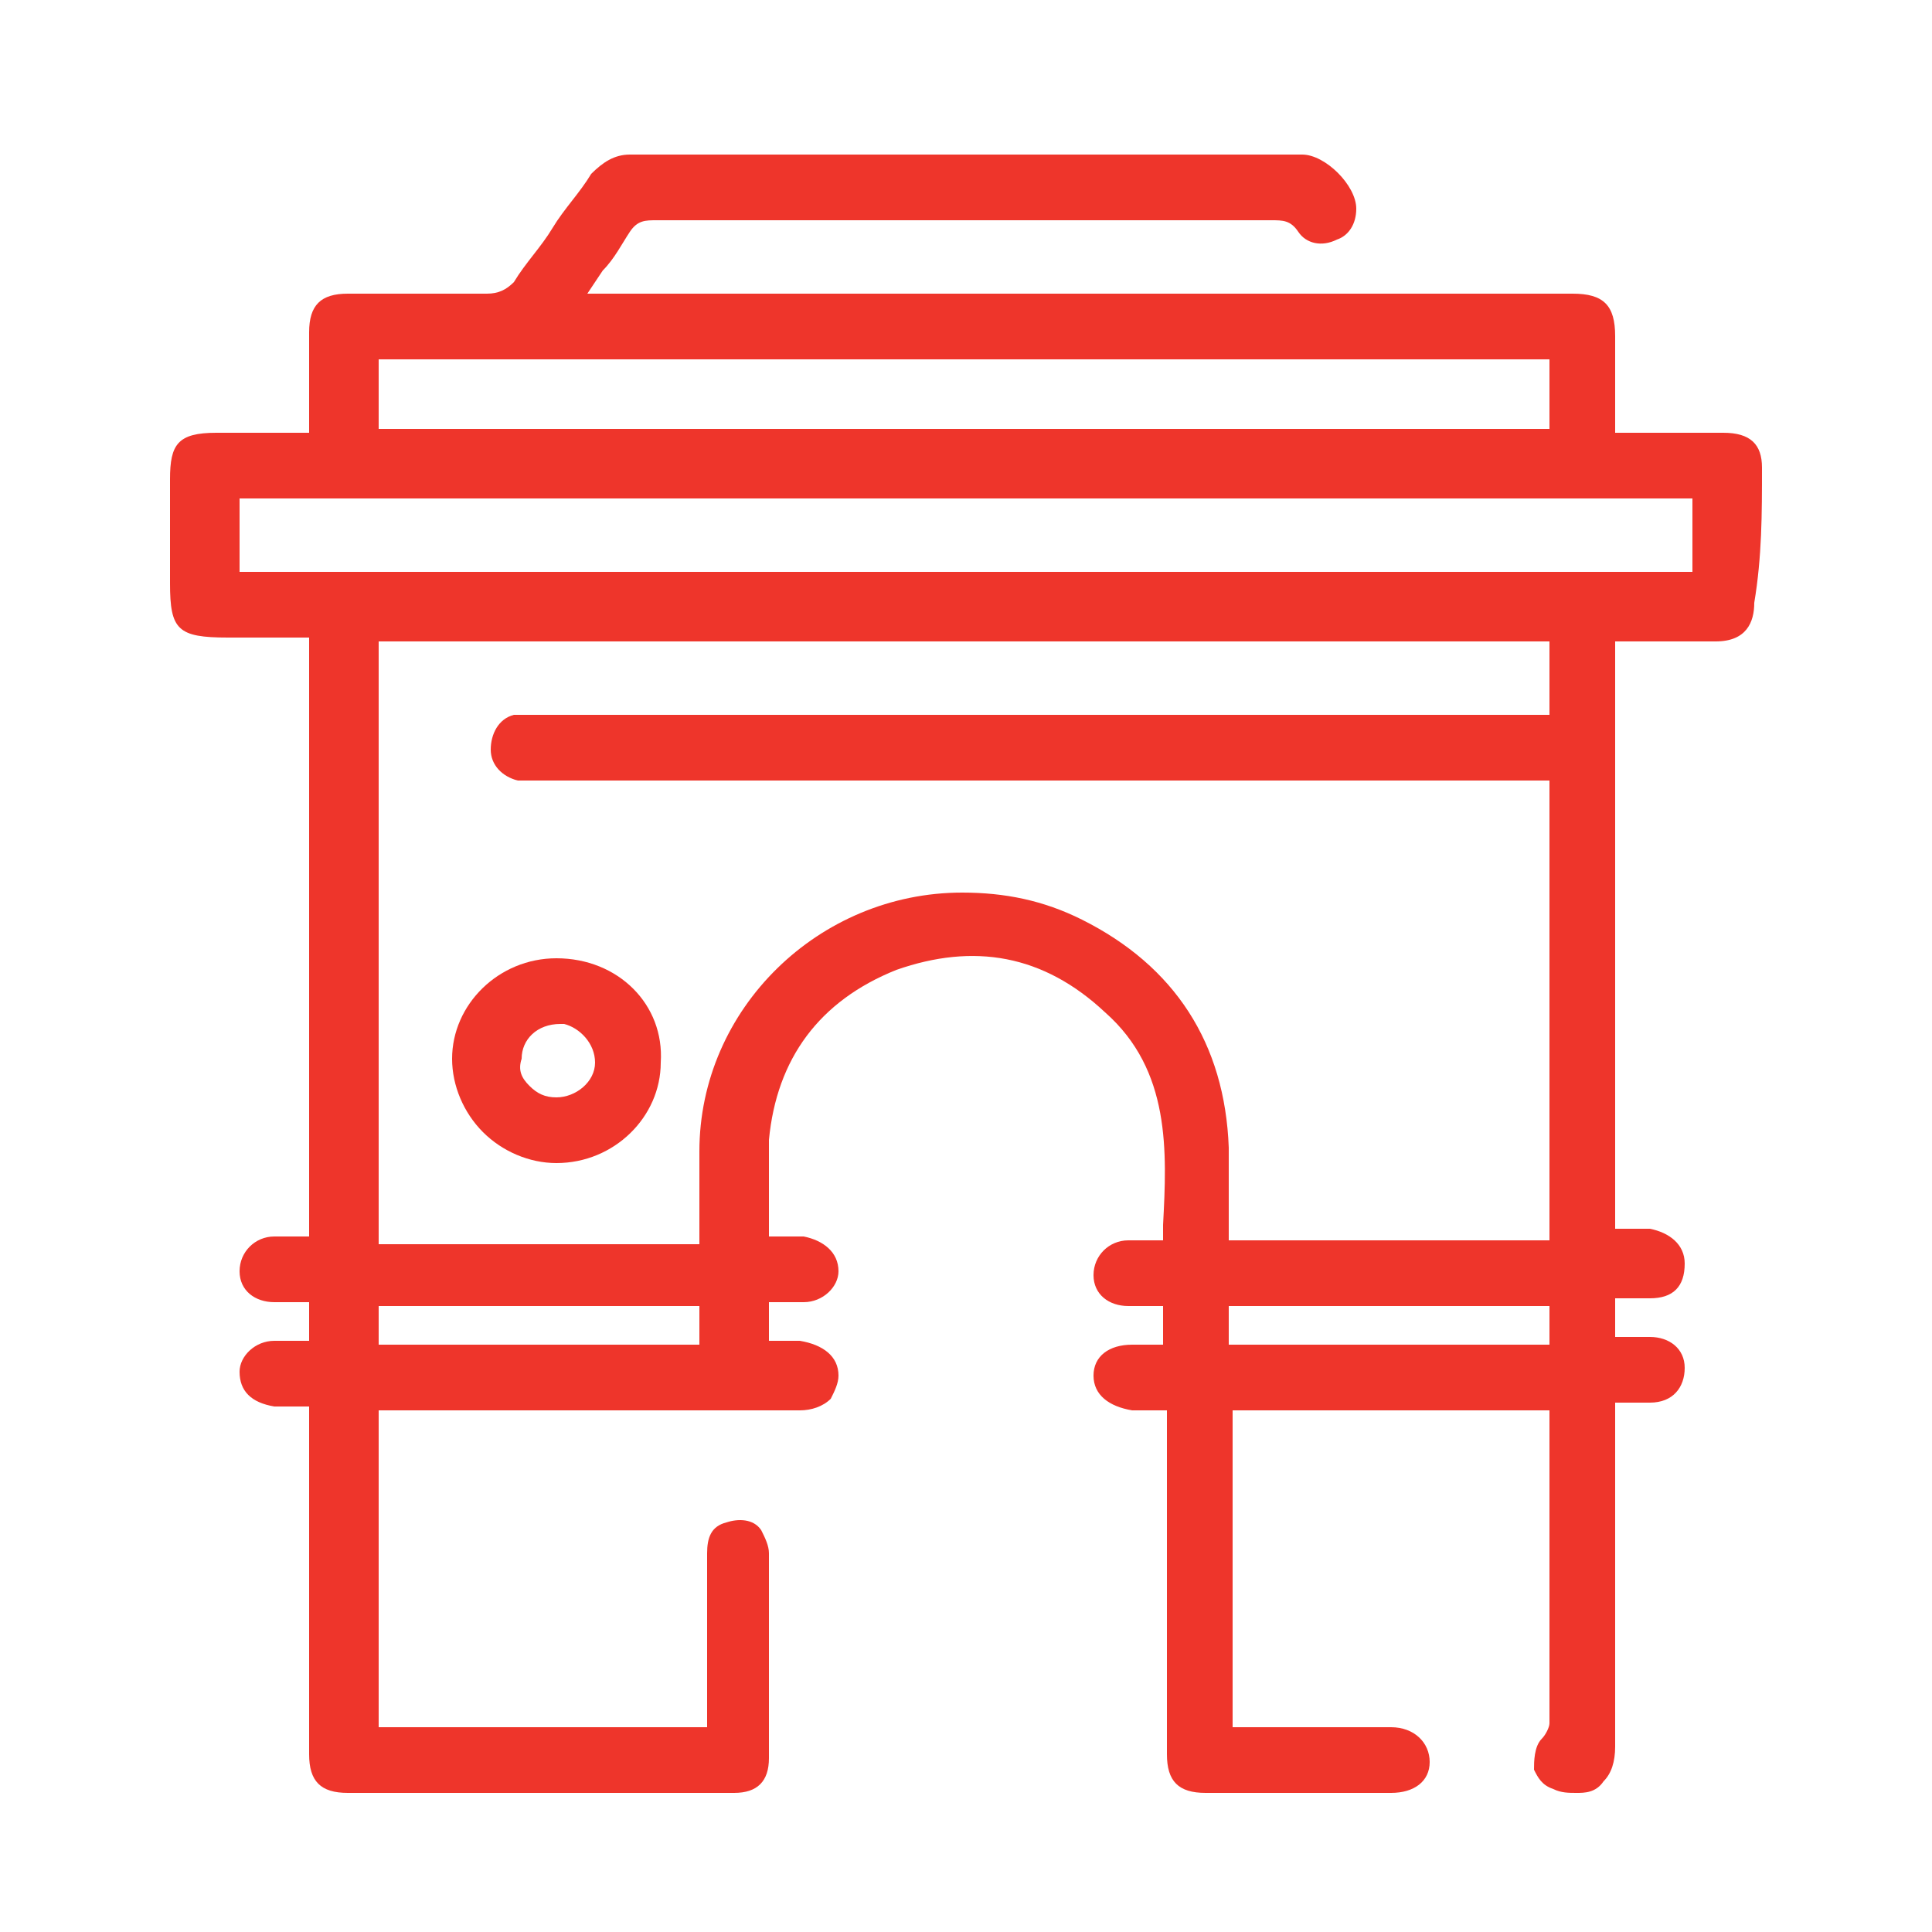 <?xml version="1.0" encoding="utf-8"?>
<!-- Generator: Adobe Illustrator 27.3.1, SVG Export Plug-In . SVG Version: 6.00 Build 0)  -->
<svg version="1.1" id="a" xmlns="http://www.w3.org/2000/svg" xmlns:xlink="http://www.w3.org/1999/xlink" x="0px" y="0px"
	 viewBox="0 0 50 50" style="enable-background:new 0 0 50 50;" xml:space="preserve">
<style type="text/css">
	.st0{fill:#EE352B;}
</style>
<g>
	<path class="st0" d="M45.6,12.1c0-0.6-0.3-0.9-1-0.9c-0.3,0-0.6,0-0.9,0l-1.4,0c-0.1,0-0.2,0-0.3,0l-0.2,0l0-2.5
		c0-0.8-0.3-1.1-1.1-1.1l-2,0c-2.2,0-4.5,0-6.7,0l-16.8,0L15.6,7c0.3-0.3,0.5-0.7,0.7-1c0.2-0.3,0.4-0.3,0.7-0.3c2.7,0,5.5,0,8.2,0
		l7.7,0c0.3,0,0.5,0,0.7,0.3c0.2,0.3,0.6,0.4,1,0.2c0.3-0.1,0.5-0.4,0.5-0.8c0-0.6-0.8-1.4-1.4-1.4l-5.2,0c-4.1,0-8.1,0-12.2,0
		c-0.4,0-0.7,0.2-1,0.5c-0.3,0.5-0.7,0.9-1,1.4c-0.3,0.5-0.7,0.9-1,1.4c-0.2,0.2-0.4,0.3-0.7,0.3c-1.2,0-2.4,0-3.6,0
		c-0.7,0-1,0.3-1,1l0,2.6H5.6c-1,0-1.2,0.3-1.2,1.2v2.7c0,1.2,0.2,1.4,1.5,1.4H8v15.5l-0.9,0c-0.5,0-0.9,0.4-0.9,0.9
		c0,0.5,0.4,0.8,0.9,0.8c0.1,0,0.2,0,0.3,0l0.6,0v1l-0.9,0c-0.5,0-0.9,0.4-0.9,0.8c0,0.5,0.3,0.8,0.9,0.9c0.1,0,0.2,0,0.3,0l0.6,0
		l0,9c0,0.7,0.3,1,1,1l5,0l5,0c0.6,0,0.9-0.3,0.9-0.9c0-2.1,0-3.8,0-5.3c0-0.2-0.1-0.4-0.2-0.6c-0.2-0.3-0.6-0.3-0.9-0.2
		c-0.4,0.1-0.5,0.4-0.5,0.8l0,4.5H9.8v-8.2l10.9,0c0.3,0,0.6-0.1,0.8-0.3c0.1-0.2,0.2-0.4,0.2-0.6c0-0.5-0.4-0.8-1-0.9h-0.8v-1
		c0.3,0,0.8,0,0.9,0c0.5,0,0.9-0.4,0.9-0.8c0-0.5-0.4-0.8-0.9-0.9l-0.9,0v0c0-0.3,0-0.5,0-0.8c0-0.6,0-1.2,0-1.7
		c0.2-2.1,1.3-3.6,3.3-4.4c2-0.7,3.8-0.4,5.4,1.1c1.7,1.5,1.6,3.6,1.5,5.5l0,0.4l-0.9,0c-0.5,0-0.9,0.4-0.9,0.9
		c0,0.5,0.4,0.8,0.9,0.8c0.1,0,0.2,0,0.3,0l0.6,0v1l-0.8,0c-0.6,0-1,0.3-1,0.8c0,0.5,0.4,0.8,1,0.9l0.9,0l0,8.9c0,0.7,0.3,1,1,1h4.8
		c0.6,0,1-0.3,1-0.8c0-0.5-0.4-0.9-1-0.9h-4.1v-8.2H40l0.1,0l0,0.1c0,0,0,0.1,0,0.1l0,0.6c0,2.4,0,4.9,0,7.3c0,0.1-0.1,0.3-0.2,0.4
		c-0.2,0.2-0.2,0.6-0.2,0.8c0.1,0.2,0.2,0.4,0.5,0.5c0.2,0.1,0.4,0.1,0.6,0.1c0.2,0,0.5,0,0.7-0.3c0.2-0.2,0.3-0.5,0.3-0.9
		c0-2,0-3.9,0-5.9l0-3c0.3,0,0.8,0,0.9,0c0.6,0,0.9-0.4,0.9-0.9c0-0.5-0.4-0.8-0.9-0.8l-0.9,0v-1l0.9,0c0.6,0,0.9-0.3,0.9-0.9
		c0-0.5-0.4-0.8-0.9-0.9l-0.9,0V16.6l2.6,0c0.8,0,1-0.5,1-1C45.6,14.4,45.6,13.3,45.6,12.1z M18.1,33.8v1H9.8v-1H18.1z M40.1,33.8v1
		h-8.3v-1H40.1z M31.8,29.7c-0.1-2.7-1.4-4.7-3.8-5.9c-1-0.5-2-0.7-3.1-0.7c-3.7,0-6.8,3-6.8,6.7c0,0.5,0,1.1,0,1.6l0,0.8H9.8V16.6
		h30.3v1.9l-26.3,0c-0.2,0-0.4,0-0.5,0c-0.4,0.1-0.6,0.5-0.6,0.9c0,0.4,0.3,0.7,0.7,0.8c0.1,0,0.3,0,0.5,0l26.2,0v11.9h-8.3l0-0.8
		C31.8,30.7,31.8,30.2,31.8,29.7z M9.8,11.2V9.3h30.3v1.8H9.8z M43.8,12.9v1.9H6.2v-1.9l33.1,0L43.8,12.9z"/>
	<path class="st0" d="M14.4,24.8c-1.5,0-2.7,1.2-2.7,2.6c0,0.7,0.3,1.4,0.8,1.9c0.5,0.5,1.2,0.8,1.9,0.8h0c1.5,0,2.7-1.2,2.7-2.6
		C17.2,26,16,24.8,14.4,24.8z M15.4,27.5c0,0.5-0.5,0.9-1,0.9c-0.3,0-0.5-0.1-0.7-0.3c-0.2-0.2-0.3-0.4-0.2-0.7c0-0.5,0.4-0.9,1-0.9
		l0.1,0C15,26.6,15.4,27,15.4,27.5z"/>
</g>
</svg>
